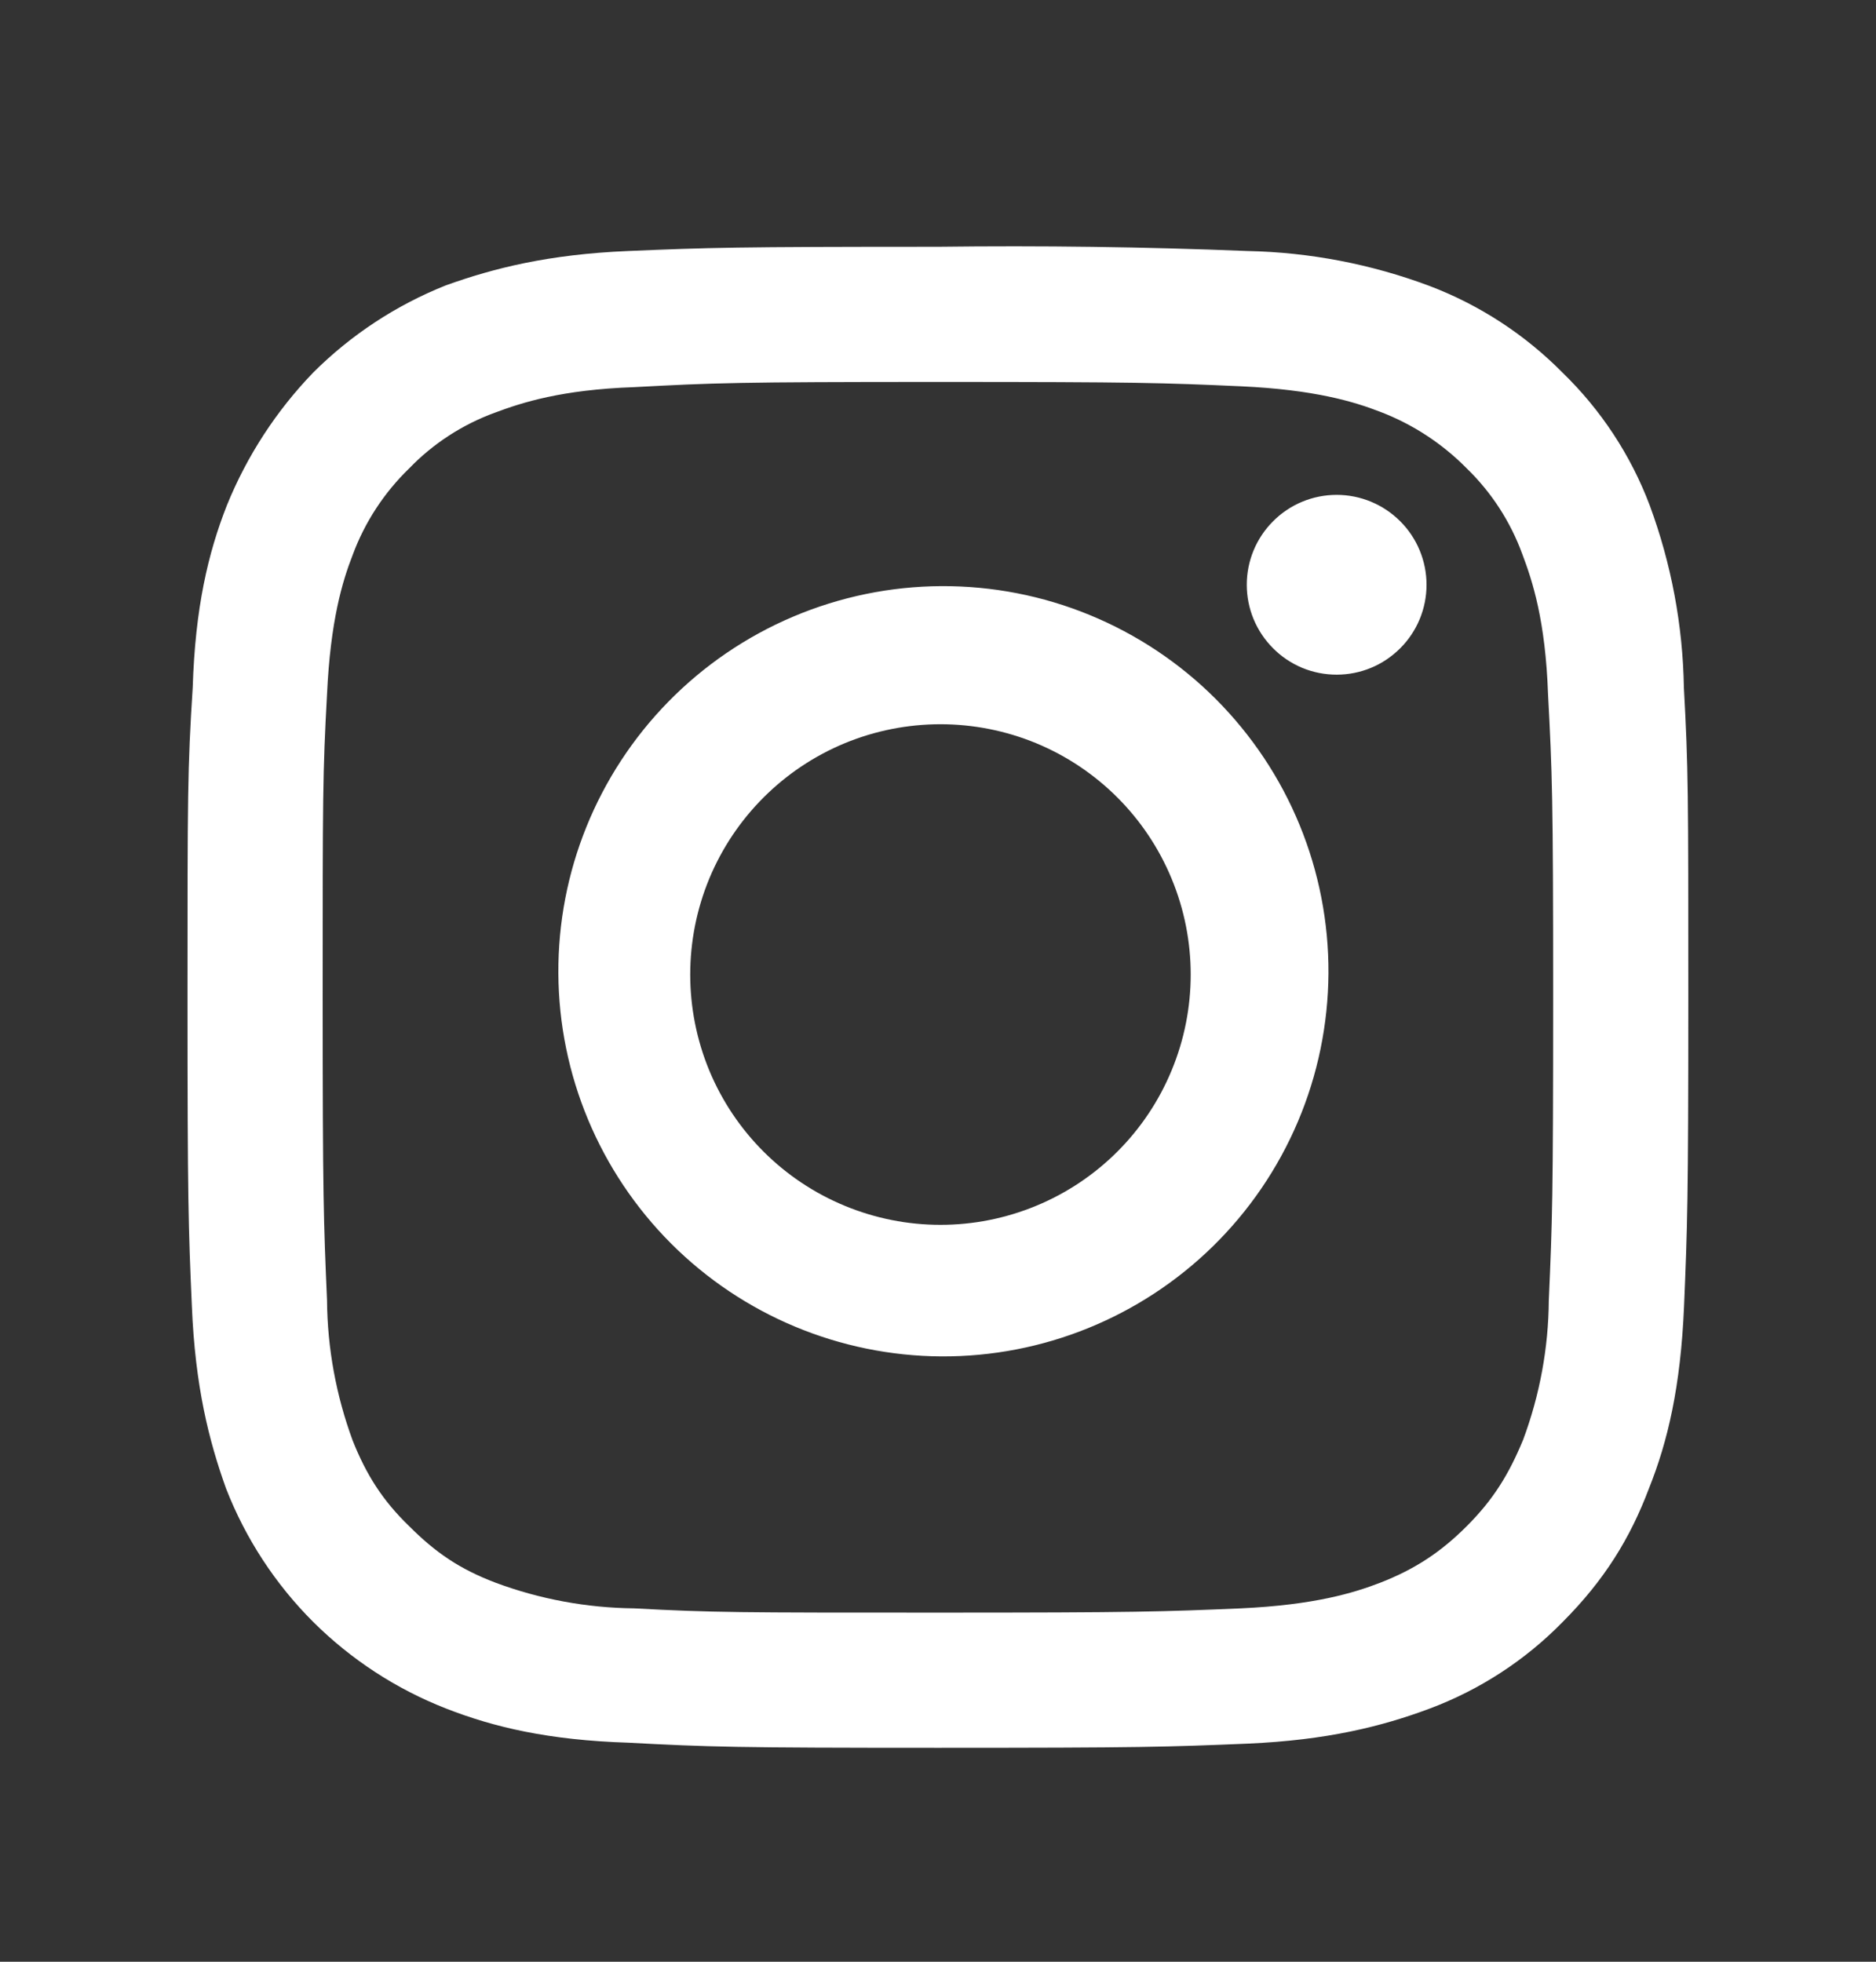<svg width="22" height="23" viewBox="0 0 22 23" fill="none" xmlns="http://www.w3.org/2000/svg">
<rect x="0" y="0" width="22" height="23" fill="#333333" stroke="none"/>
<path fill-rule="evenodd" clip-rule="evenodd" d="M14.552 4.529C13.628 4.488 13.347 4.478 10.999 4.478C8.641 4.478 8.37 4.489 7.437 4.539C6.584 4.569 6.123 4.719 5.802 4.839C5.422 4.978 5.079 5.201 4.799 5.491C4.505 5.776 4.278 6.122 4.136 6.506C4.015 6.816 3.875 7.278 3.835 8.14C3.784 9.064 3.784 9.345 3.784 11.693C3.784 14.041 3.795 14.322 3.835 15.245C3.839 15.806 3.942 16.363 4.136 16.89C4.296 17.291 4.487 17.593 4.799 17.894C5.109 18.204 5.39 18.396 5.811 18.556C6.332 18.75 6.882 18.851 7.437 18.857C8.37 18.907 8.651 18.907 10.999 18.907C13.347 18.907 13.628 18.896 14.552 18.857C15.415 18.817 15.876 18.676 16.187 18.556C16.598 18.396 16.9 18.194 17.2 17.894C17.511 17.583 17.692 17.291 17.862 16.88C18.057 16.356 18.159 15.803 18.163 15.245C18.204 14.321 18.214 14.041 18.214 11.692C18.214 9.345 18.203 9.063 18.154 8.14C18.124 7.278 17.973 6.816 17.852 6.496C17.713 6.116 17.491 5.773 17.2 5.491C16.914 5.201 16.569 4.975 16.188 4.829C15.876 4.708 15.416 4.569 14.552 4.529ZM7.366 2.943C8.309 2.903 8.61 2.893 10.998 2.893C12.208 2.878 13.42 2.894 14.63 2.943C15.361 2.958 16.083 3.097 16.768 3.354C17.353 3.577 17.883 3.923 18.323 4.368C18.774 4.805 19.124 5.336 19.346 5.924C19.599 6.608 19.735 7.331 19.747 8.06C19.799 9.004 19.799 9.294 19.799 11.693C19.799 14.08 19.788 14.382 19.749 15.315C19.709 16.258 19.558 16.901 19.337 17.452C19.117 18.035 18.816 18.525 18.325 19.017C17.887 19.465 17.355 19.811 16.769 20.031C16.208 20.241 15.564 20.402 14.631 20.443C13.689 20.482 13.397 20.492 10.999 20.492C8.611 20.492 8.31 20.482 7.367 20.432C6.433 20.402 5.792 20.251 5.23 20.031C4.647 19.803 4.118 19.458 3.674 19.017C3.228 18.572 2.88 18.039 2.651 17.452C2.45 16.891 2.289 16.258 2.25 15.315C2.209 14.383 2.199 14.072 2.199 11.692C2.199 9.315 2.199 9.014 2.26 8.06C2.289 7.127 2.44 6.485 2.661 5.924C2.896 5.345 3.24 4.817 3.673 4.368C4.117 3.925 4.647 3.577 5.23 3.345C5.791 3.144 6.432 2.982 7.366 2.943ZM7.836 8.229C8.253 7.803 8.751 7.463 9.301 7.23C9.851 6.997 10.441 6.875 11.039 6.872C11.636 6.869 12.228 6.984 12.78 7.211C13.332 7.438 13.834 7.772 14.256 8.194C14.678 8.617 15.013 9.118 15.24 9.671C15.467 10.223 15.582 10.815 15.579 11.412C15.575 12.009 15.454 12.6 15.221 13.149C14.988 13.699 14.648 14.197 14.221 14.615C13.371 15.446 12.228 15.909 11.039 15.903C9.85 15.896 8.711 15.421 7.87 14.58C7.03 13.739 6.554 12.601 6.548 11.412C6.541 10.223 7.004 9.079 7.836 8.229ZM9.906 14.137C10.625 14.435 11.433 14.435 12.152 14.137C12.871 13.84 13.443 13.268 13.74 12.549C14.038 11.83 14.038 11.022 13.74 10.303C13.443 9.584 12.871 9.012 12.152 8.714C11.433 8.417 10.625 8.417 9.906 8.714C9.187 9.012 8.615 9.584 8.317 10.303C8.02 11.022 8.02 11.83 8.317 12.549C8.615 13.268 9.187 13.84 9.906 14.137ZM16.42 7.601C16.322 7.699 16.206 7.777 16.078 7.83C15.95 7.883 15.813 7.91 15.675 7.91C15.536 7.91 15.399 7.883 15.271 7.83C15.144 7.777 15.027 7.699 14.93 7.601C14.832 7.503 14.754 7.387 14.701 7.259C14.648 7.131 14.621 6.994 14.621 6.856C14.621 6.718 14.648 6.581 14.701 6.453C14.754 6.325 14.832 6.209 14.93 6.111C15.127 5.913 15.395 5.802 15.675 5.802C15.954 5.802 16.222 5.913 16.42 6.111C16.618 6.308 16.729 6.577 16.729 6.856C16.729 7.136 16.618 7.404 16.42 7.601Z" fill="white"/>
</svg>

